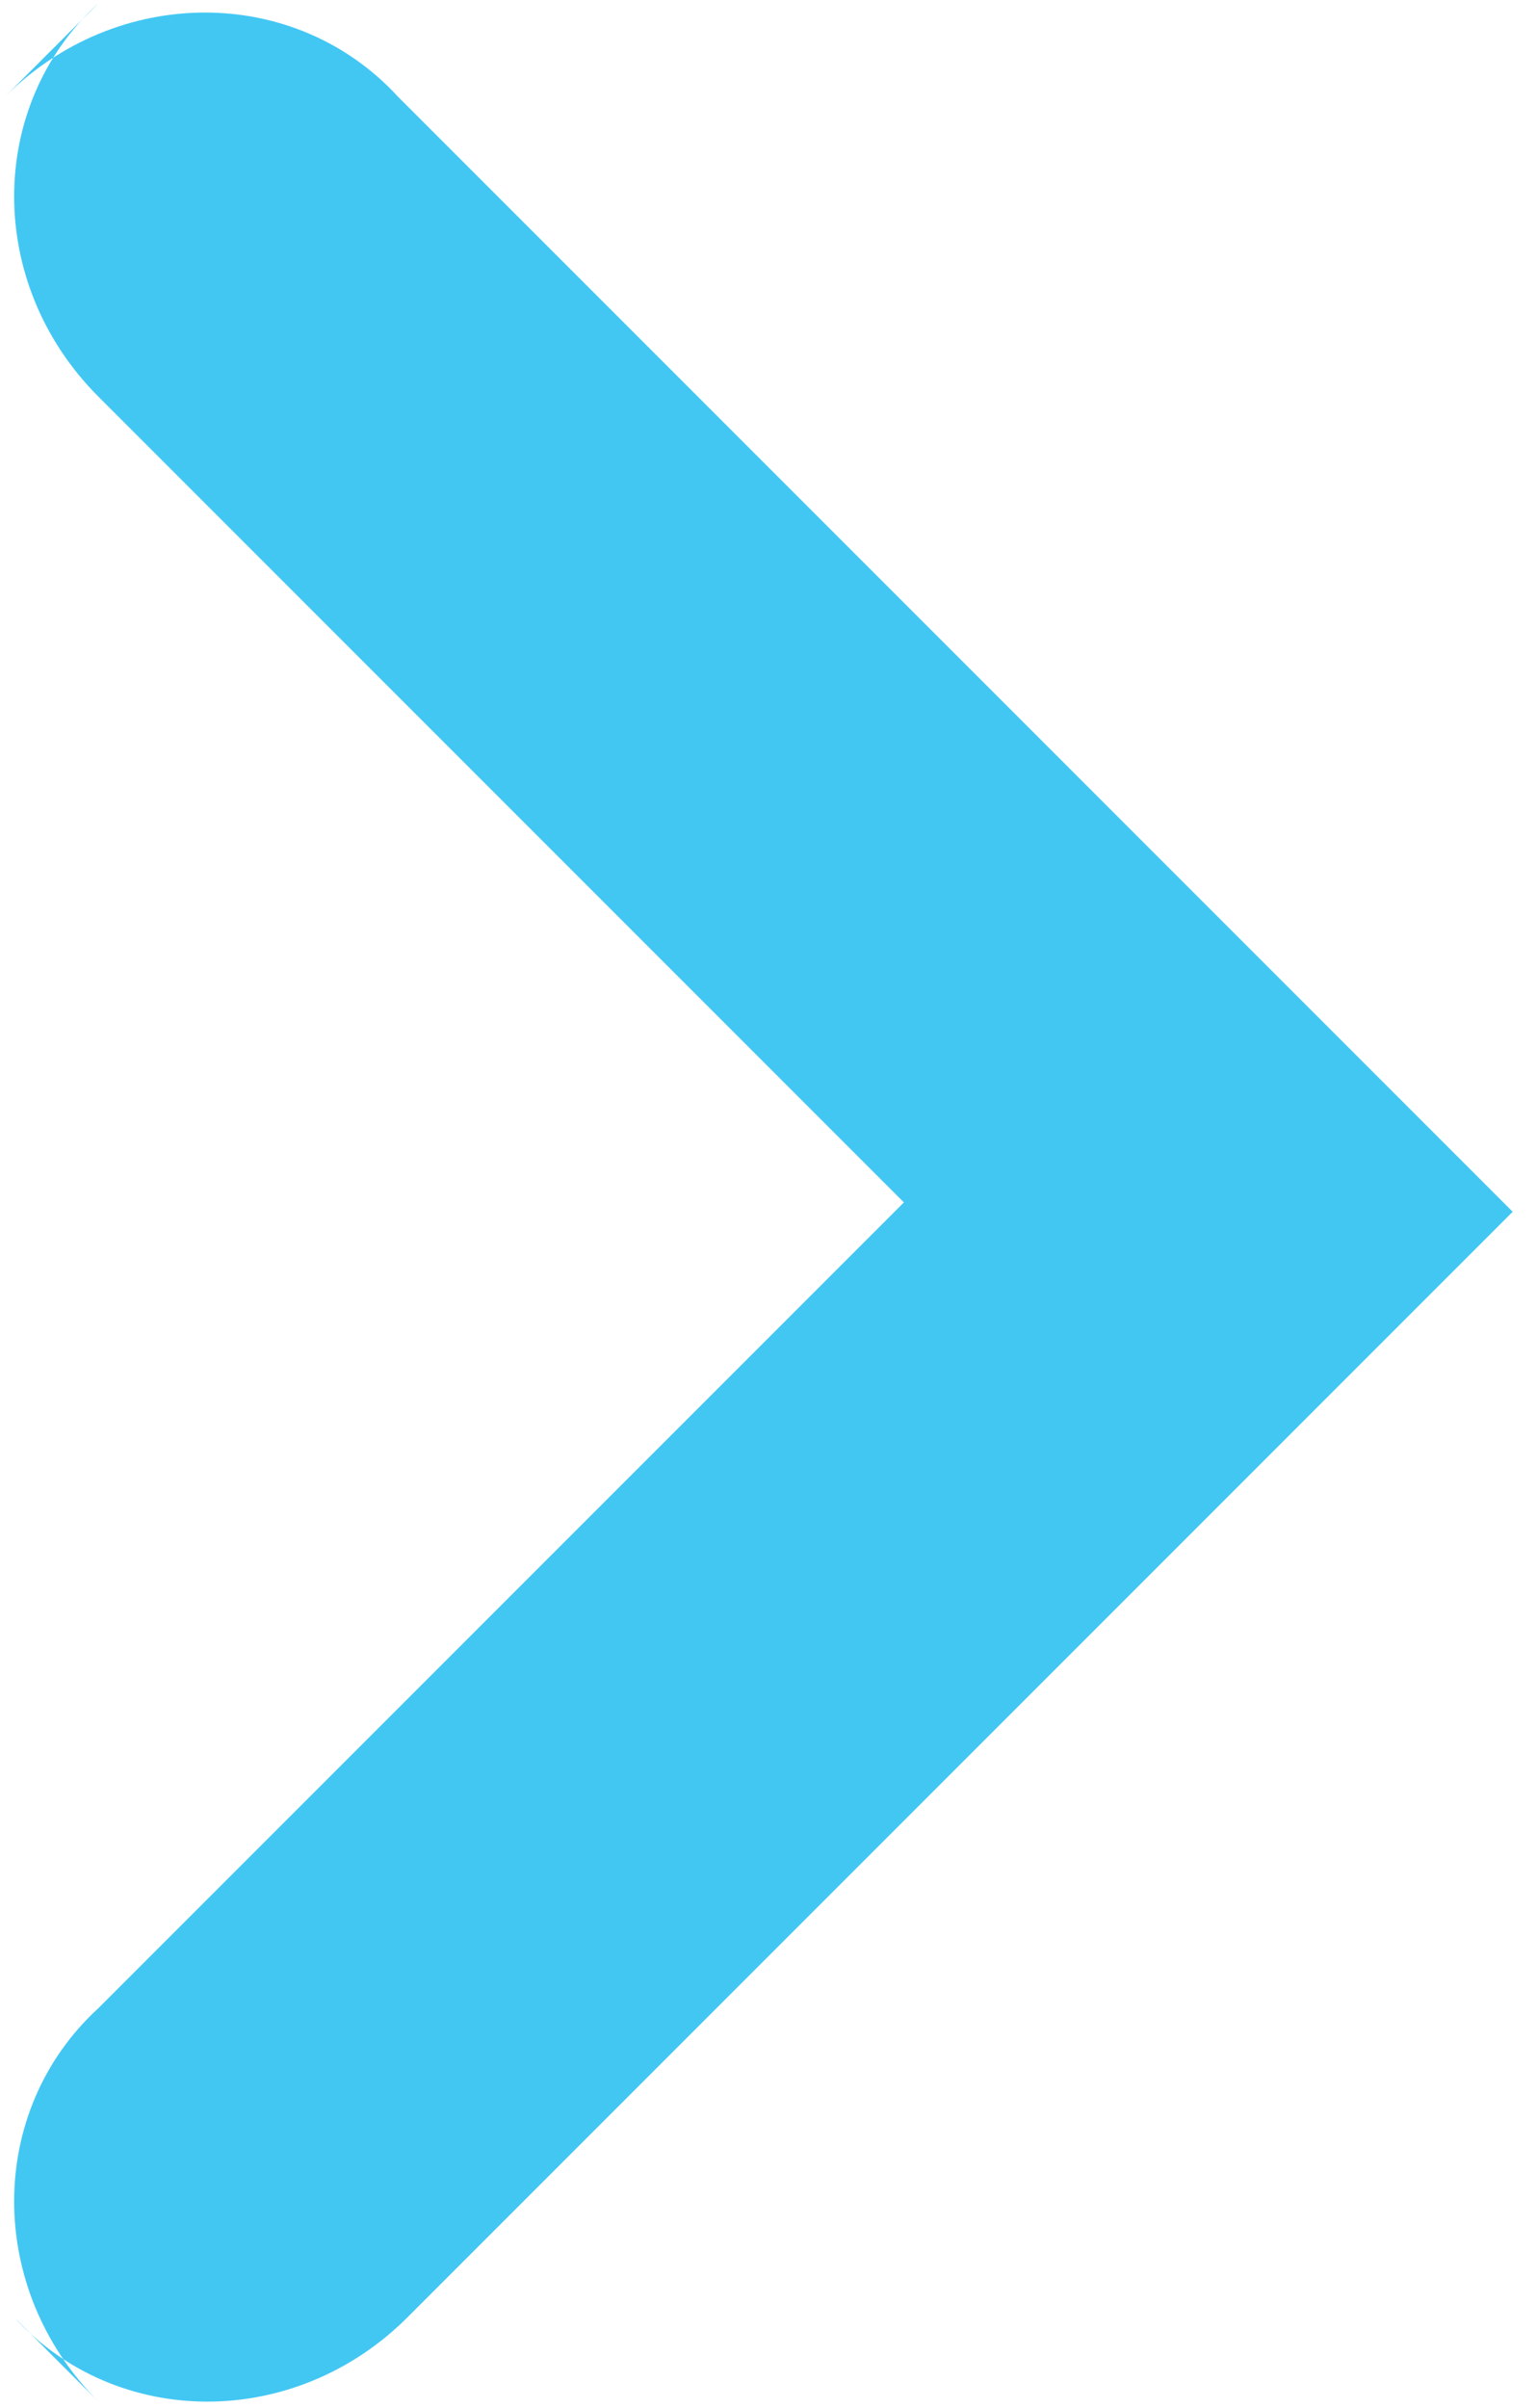 <svg xmlns="http://www.w3.org/2000/svg" width="16.4" height="25.7"><path fill="none" d="M-21.049-14.566h56v56h-56z"/><path d="M1.051 25.634c-1.2-1.2-1.2-3.1 0-4.2l8.6-8.6-8.6-8.6c-1.2-1.2-1.2-3.1 0-4.2l-1 1c1.2-1.2 3.1-1.2 4.2 0l11.9 11.9-11.8 11.8c-1.2 1.2-3.1 1.2-4.2 0l.9.9z" fill="#42c7f3"/></svg>